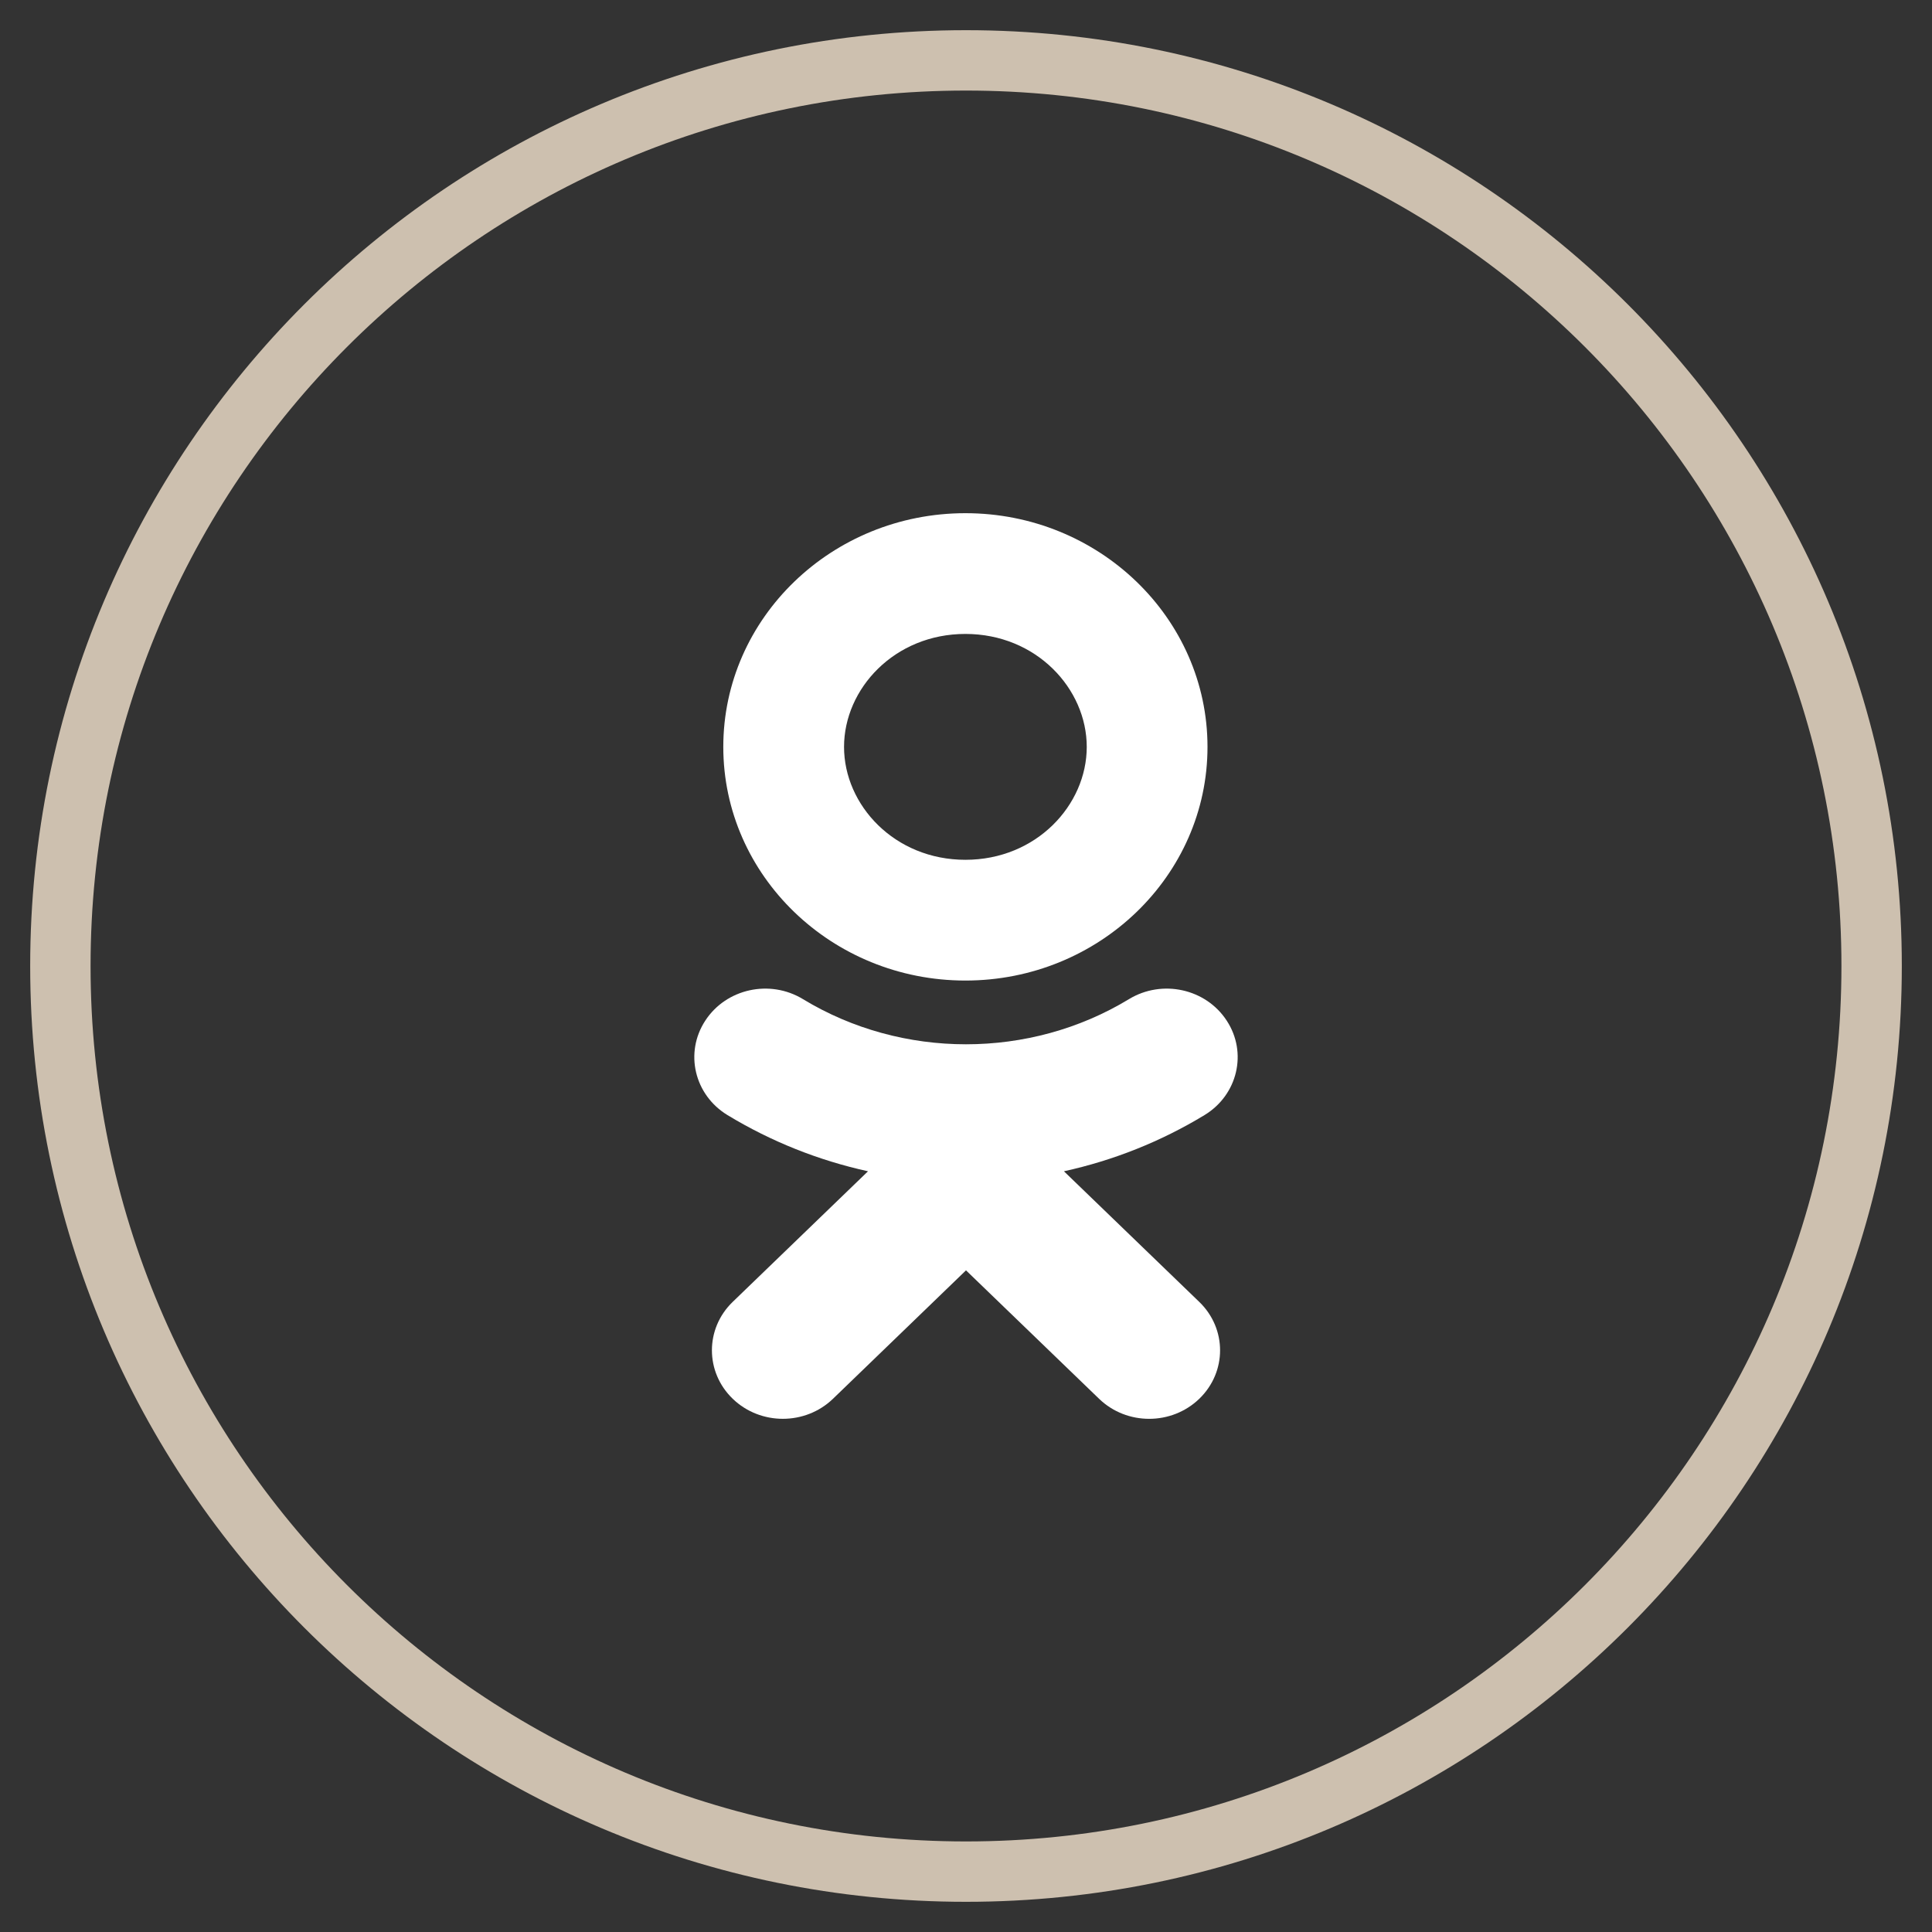 <svg width="32" height="32" viewBox="0 0 32 32" fill="none" xmlns="http://www.w3.org/2000/svg">
<rect x="0" y="0" width="32" height="32" fill="#333333" stroke="none"/>
<path d="M1.5 16C1.5 7.992 7.992 1.5 16 1.5V0.5C7.44 0.5 0.5 7.44 0.5 16H1.5ZM16 1.5C24.008 1.5 30.5 7.992 30.5 16H31.5C31.5 7.44 24.56 0.5 16 0.5V1.5ZM30.5 16C30.5 24.008 24.008 30.5 16 30.5V31.5C24.56 31.5 31.5 24.56 31.5 16H30.5ZM16 30.5C7.992 30.5 1.5 24.008 1.5 16H0.5C0.5 24.56 7.44 31.5 16 31.5V30.5Z" fill="#CDC0AF"/>
<path fill-rule="evenodd" clip-rule="evenodd" d="M18 12.371C18 13.334 17.165 14.241 15.99 14.241C14.815 14.241 13.98 13.334 13.98 12.371C13.98 11.407 14.816 10.5 15.99 10.5C17.164 10.5 18 11.407 18 12.371ZM15.99 16.241C18.202 16.241 20 14.505 20 12.371C20 10.236 18.202 8.5 15.99 8.5C13.778 8.5 11.98 10.236 11.98 12.371C11.98 14.505 13.778 16.241 15.99 16.241ZM19.951 18.469C19.226 18.909 18.439 19.221 17.622 19.4L19.864 21.564C20.323 22.007 20.323 22.725 19.864 23.168C19.405 23.611 18.662 23.611 18.204 23.168L16 21.041L13.797 23.168C13.568 23.389 13.267 23.5 12.966 23.5C12.666 23.5 12.365 23.389 12.136 23.168C11.677 22.725 11.677 22.007 12.135 21.564L14.377 19.4C13.561 19.221 12.774 18.909 12.049 18.469C11.5 18.135 11.335 17.436 11.681 16.906C12.026 16.375 12.751 16.215 13.3 16.549C14.942 17.546 17.057 17.546 18.699 16.549C19.249 16.215 19.974 16.375 20.319 16.906C20.665 17.435 20.5 18.135 19.951 18.469Z" fill="white"/>
</svg>
